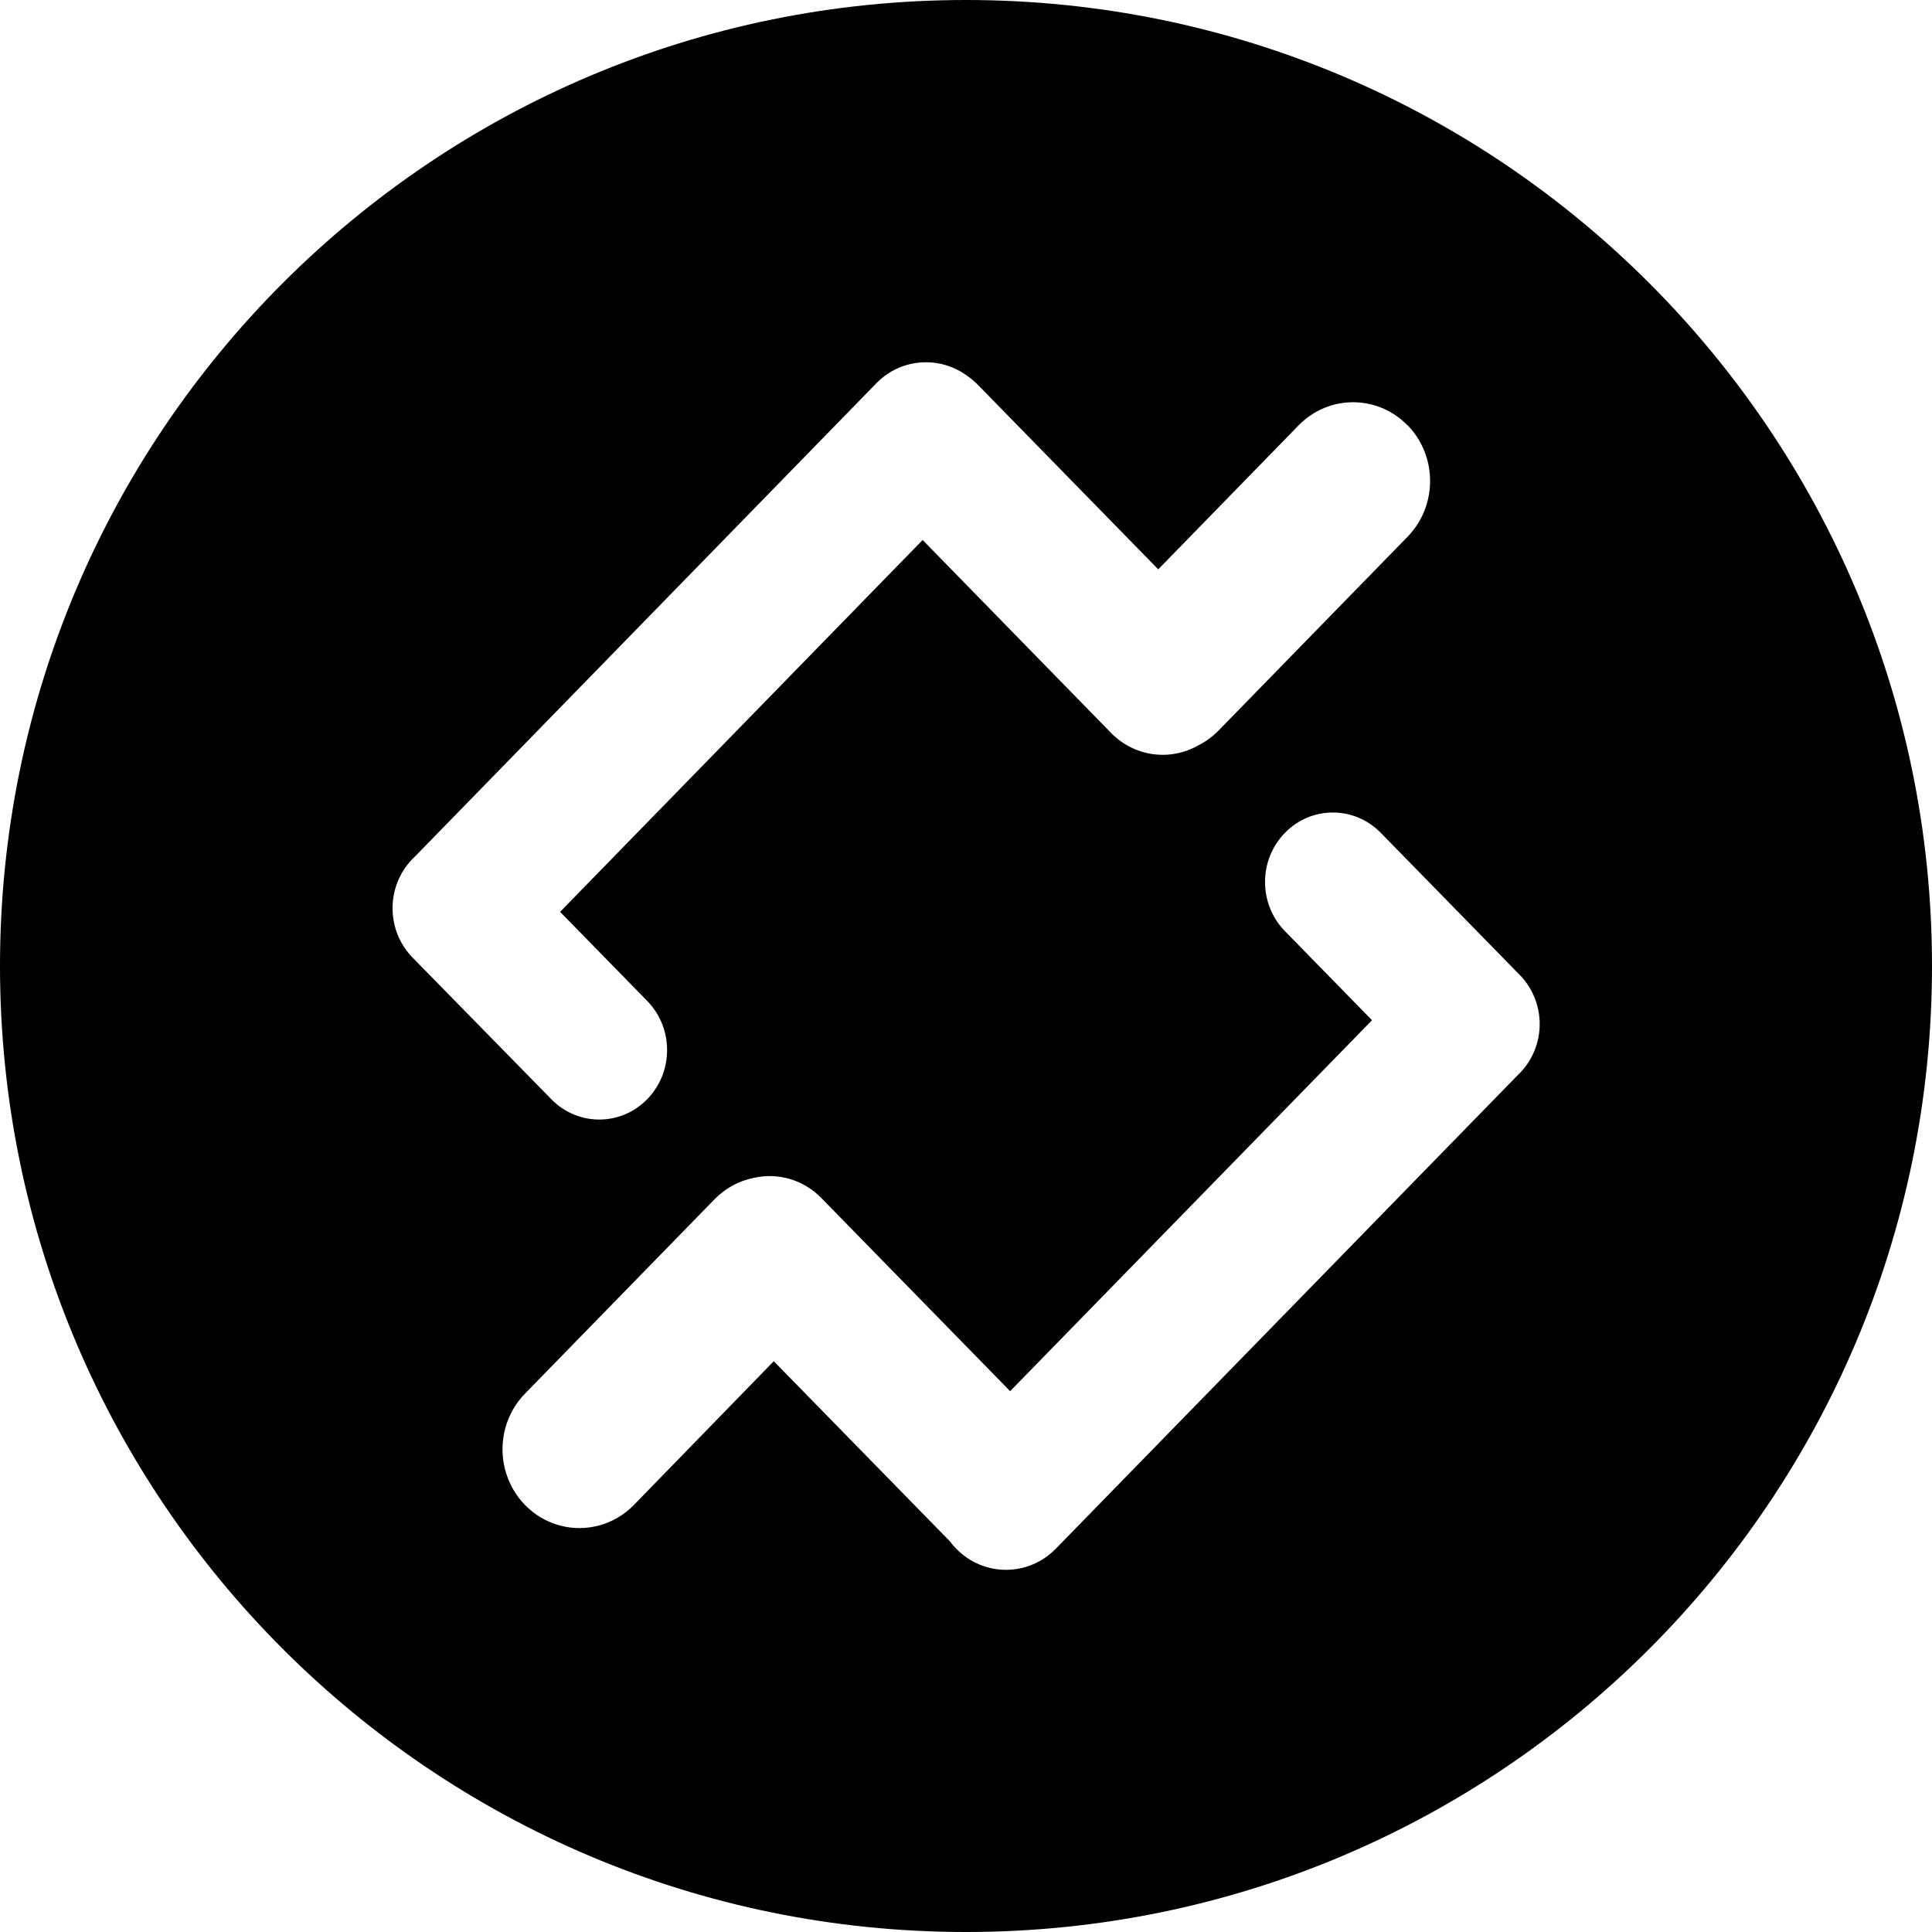 <svg height="32" viewBox="0 0 32 32" width="32" xmlns="http://www.w3.org/2000/svg"><path d="m16 32c-8.837 0-16-7.163-16-16s7.163-16 16-16 16 7.163 16 16-7.163 16-16 16zm7.312-24.956c-.498-.509-1.304-.509-1.802 0l-2.326 2.386-2.984-3.053c-.061-.063-.128-.118-.2-.166-.454-.321-1.084-.276-1.487.139l-.025.026-.001.001-.001.001-7.623 7.819c-.005.005-.01.01-.015.015-.005.005-.011.01-.016.015-.44.451-.44 1.181 0 1.632l2.306 2.354c.44.443 1.146.44 1.582-.007.436-.447.439-1.17.007-1.62l-1.45-1.483 6.005-6.159 3.119 3.194c.381.391.969.477 1.442.21.127-.063.242-.148.342-.25l3.129-3.208c.497-.51.497-1.336 0-1.847zm1.858 9.102-.029-.029-.002-.002-.002-.002-2.273-2.325c-.44-.443-1.146-.44-1.582.007-.436.447-.439 1.17-.007 1.62l1.45 1.483-5.994 6.144-3.126-3.198c-.292-.3-.714-.427-1.119-.335-.25.049-.479.175-.657.361l-3.129 3.208c-.324.329-.452.811-.334 1.263.118.452.462.805.903.925s.912-.01 1.233-.342l2.314-2.378 2.917 2.983c.032.043.066.084.104.122.456.467 1.195.467 1.651 0l7.654-7.847c.005-.005.01-.01.015-.015.005-.005.011-.01.016-.015.211-.216.329-.508.329-.813-0-.305-.119-.598-.33-.813z" fill-rule="evenodd"/></svg>